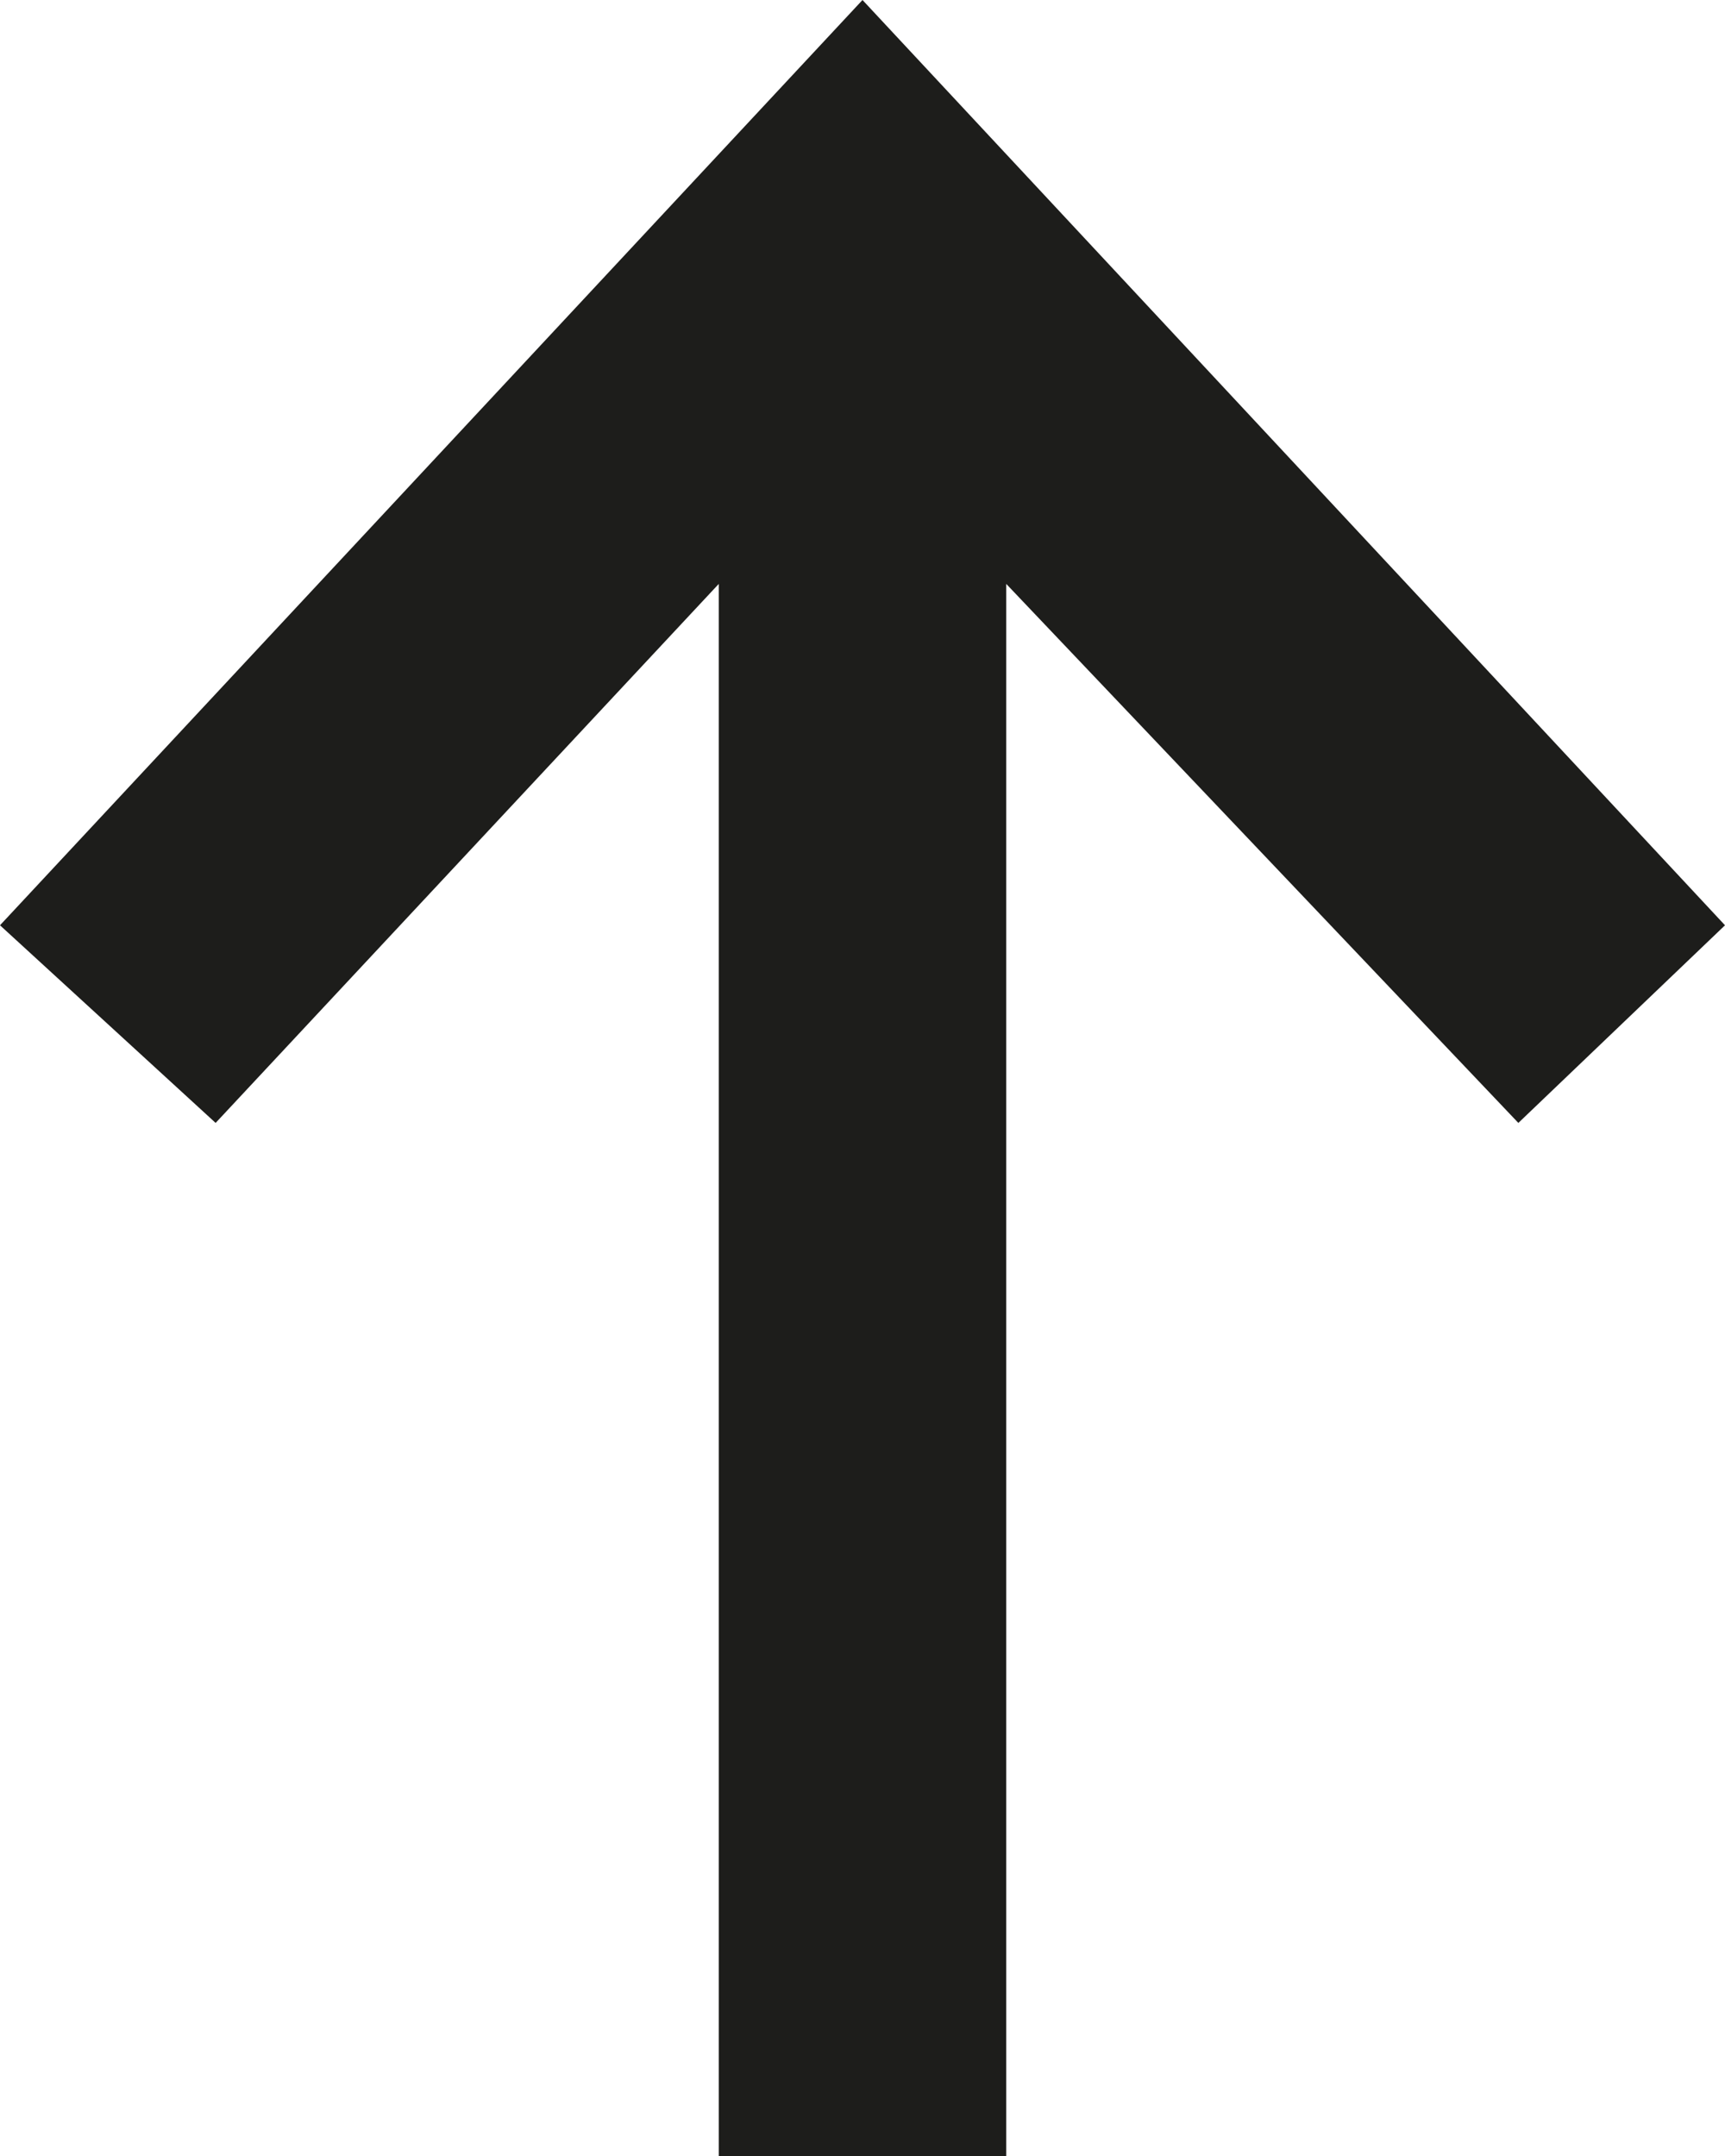 <?xml version="1.0" encoding="utf-8"?>
<!-- Generator: Adobe Illustrator 19.2.1, SVG Export Plug-In . SVG Version: 6.00 Build 0)  -->
<svg version="1.1" id="Layer_1" xmlns="http://www.w3.org/2000/svg" xmlns:xlink="http://www.w3.org/1999/xlink" x="0px" y="0px"
	 viewBox="0 0 19.2 24" style="enable-background:new 0 0 19.2 24;" xml:space="preserve">
<style type="text/css">
	.st0{fill:#1D1D1B;}
</style>
<polygon class="st0" points="8,24 8,6.5 2.4,12.5 0,10.3 9.6,0 19.2,10.3 16.9,12.5 11.2,6.5 11.2,24 "/>
</svg>
